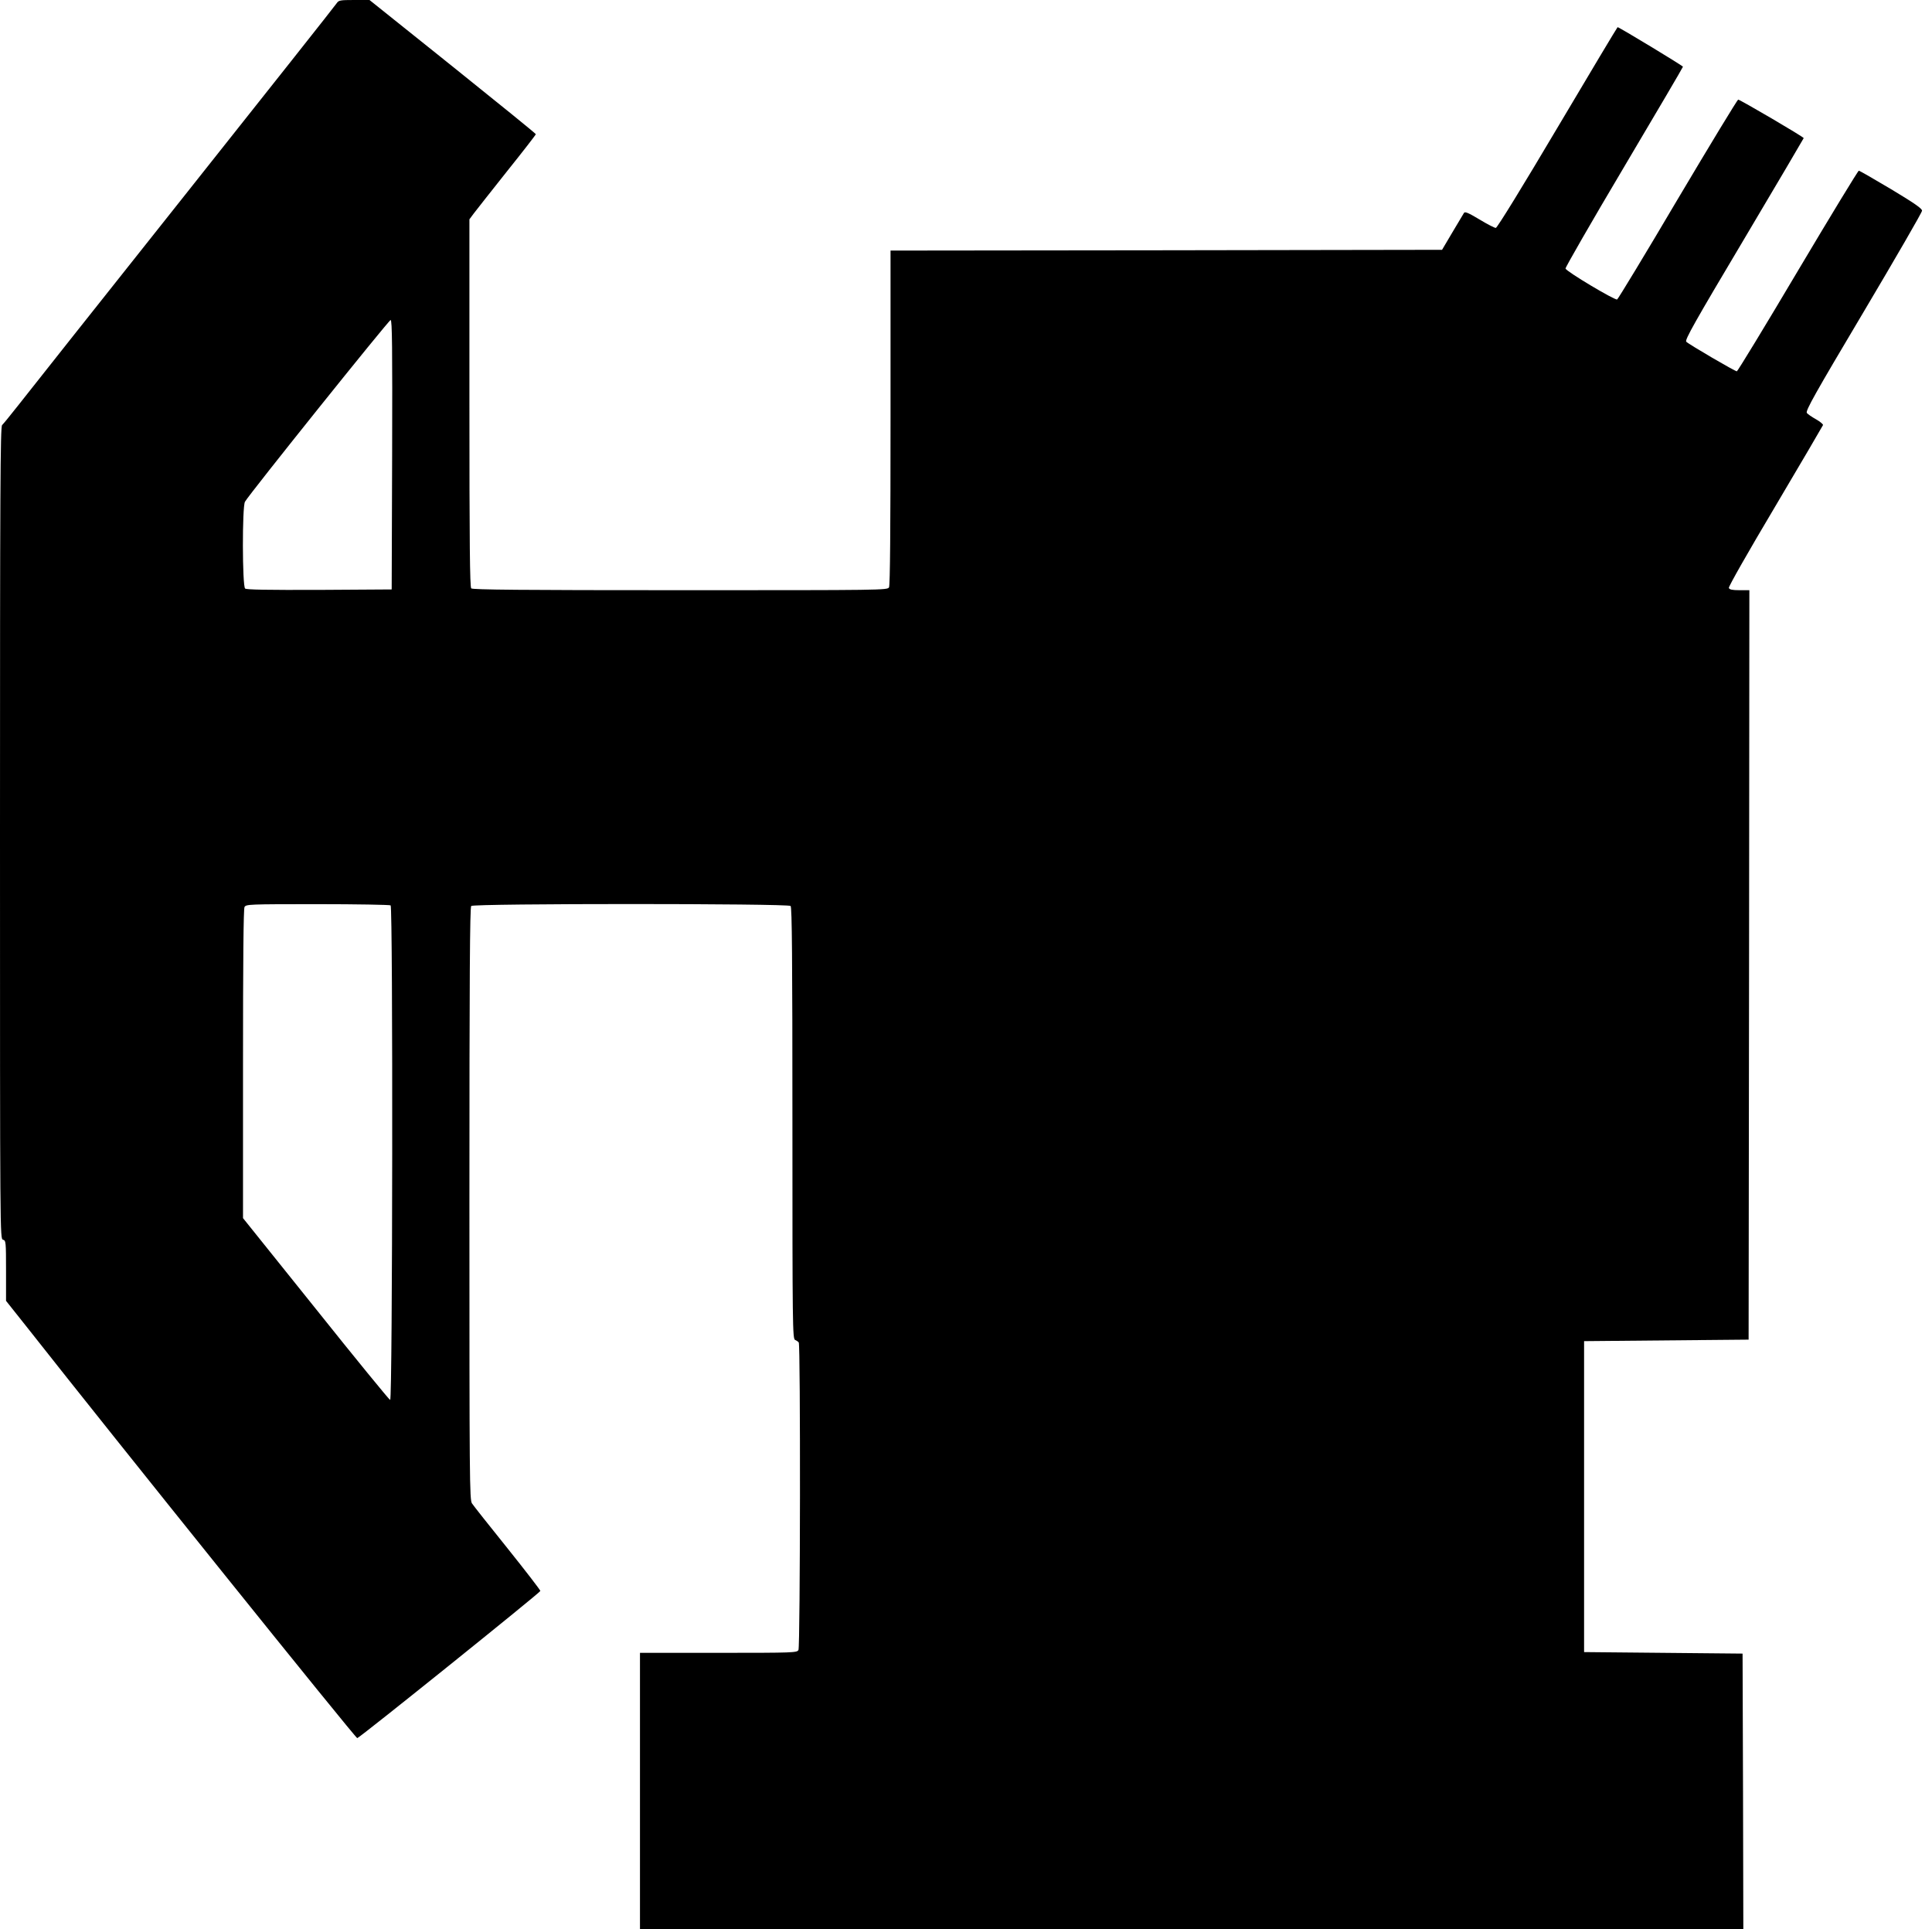 <?xml version="1.0" standalone="no"?>
<!DOCTYPE svg PUBLIC "-//W3C//DTD SVG 20010904//EN"
 "http://www.w3.org/TR/2001/REC-SVG-20010904/DTD/svg10.dtd">
<svg version="1.0" xmlns="http://www.w3.org/2000/svg"
 width="1280pt" height="1278pt" viewBox="0 0 1280 1278"
 preserveAspectRatio="xMidYMid meet">
<g transform="translate(0,1278) scale(0.1,-0.1)"
fill="#000000" stroke="none">
<path d="M2231 12759 c-7 -12 -464 -589 -1015 -1283 -551 -694 -1044 -1315
-1095 -1381 -52 -66 -100 -125 -107 -131 -12 -9 -14 -435 -14 -2701 0 -2682 0
-2691 20 -2696 19 -5 20 -14 20 -205 l0 -200 143 -180 c577 -733 2174 -2720
2184 -2717 22 7 1213 965 1213 975 0 6 -98 133 -218 283 -120 149 -226 283
-235 297 -16 23 -17 153 -17 1985 0 1512 3 1964 12 1973 17 17 2099 17 2116 0
9 -9 12 -343 12 -1440 0 -1351 1 -1429 18 -1435 9 -4 20 -11 24 -17 12 -18 10
-2014 -2 -2037 -10 -18 -27 -19 -530 -19 l-520 0 0 -915 0 -915 3655 0 3655 0
-2 913 -3 912 -525 5 -525 5 0 1030 0 1030 545 5 545 5 3 2483 2 2482 -65 0
c-48 0 -67 4 -71 15 -3 8 127 237 308 541 172 290 314 533 316 538 1 6 -20 23
-46 38 -27 15 -55 34 -61 42 -11 13 54 128 375 668 213 359 388 661 388 672 1
14 -51 50 -204 142 -113 67 -209 123 -215 123 -5 0 -187 -299 -404 -664 -217
-366 -399 -665 -404 -665 -12 0 -314 176 -335 196 -12 10 57 132 382 678 218
367 396 669 396 671 0 8 -422 255 -434 255 -6 -1 -186 -298 -401 -660 -214
-363 -395 -661 -401 -664 -16 -6 -338 186 -342 205 -1 8 173 311 388 673 214
361 390 660 390 664 0 6 -423 262 -433 262 -2 0 -181 -299 -398 -665 -231
-390 -400 -665 -409 -665 -8 0 -57 25 -108 56 -75 45 -97 54 -103 43 -5 -8
-39 -66 -77 -129 l-68 -115 -1827 -3 -1827 -2 0 -1106 c0 -743 -3 -1112 -10
-1125 -11 -19 -36 -19 -1383 -19 -1055 0 -1376 3 -1385 12 -9 9 -12 296 -12
1228 l0 1217 29 39 c16 21 115 147 220 279 105 131 191 242 191 246 0 4 -248
205 -551 448 l-551 441 -102 0 c-93 0 -102 -2 -115 -21z m367 -2991 l-3 -893
-479 -3 c-345 -1 -483 1 -492 9 -19 16 -20 543 -1 575 27 49 953 1204 965
1204 10 0 12 -182 10 -892z m-10 -2986 c16 -11 13 -3277 -3 -3277 -5 0 -227
271 -492 603 l-483 602 0 1021 c0 684 3 1027 10 1040 10 18 26 19 483 19 260
0 478 -4 485 -8z"/>
</g>
</svg>
